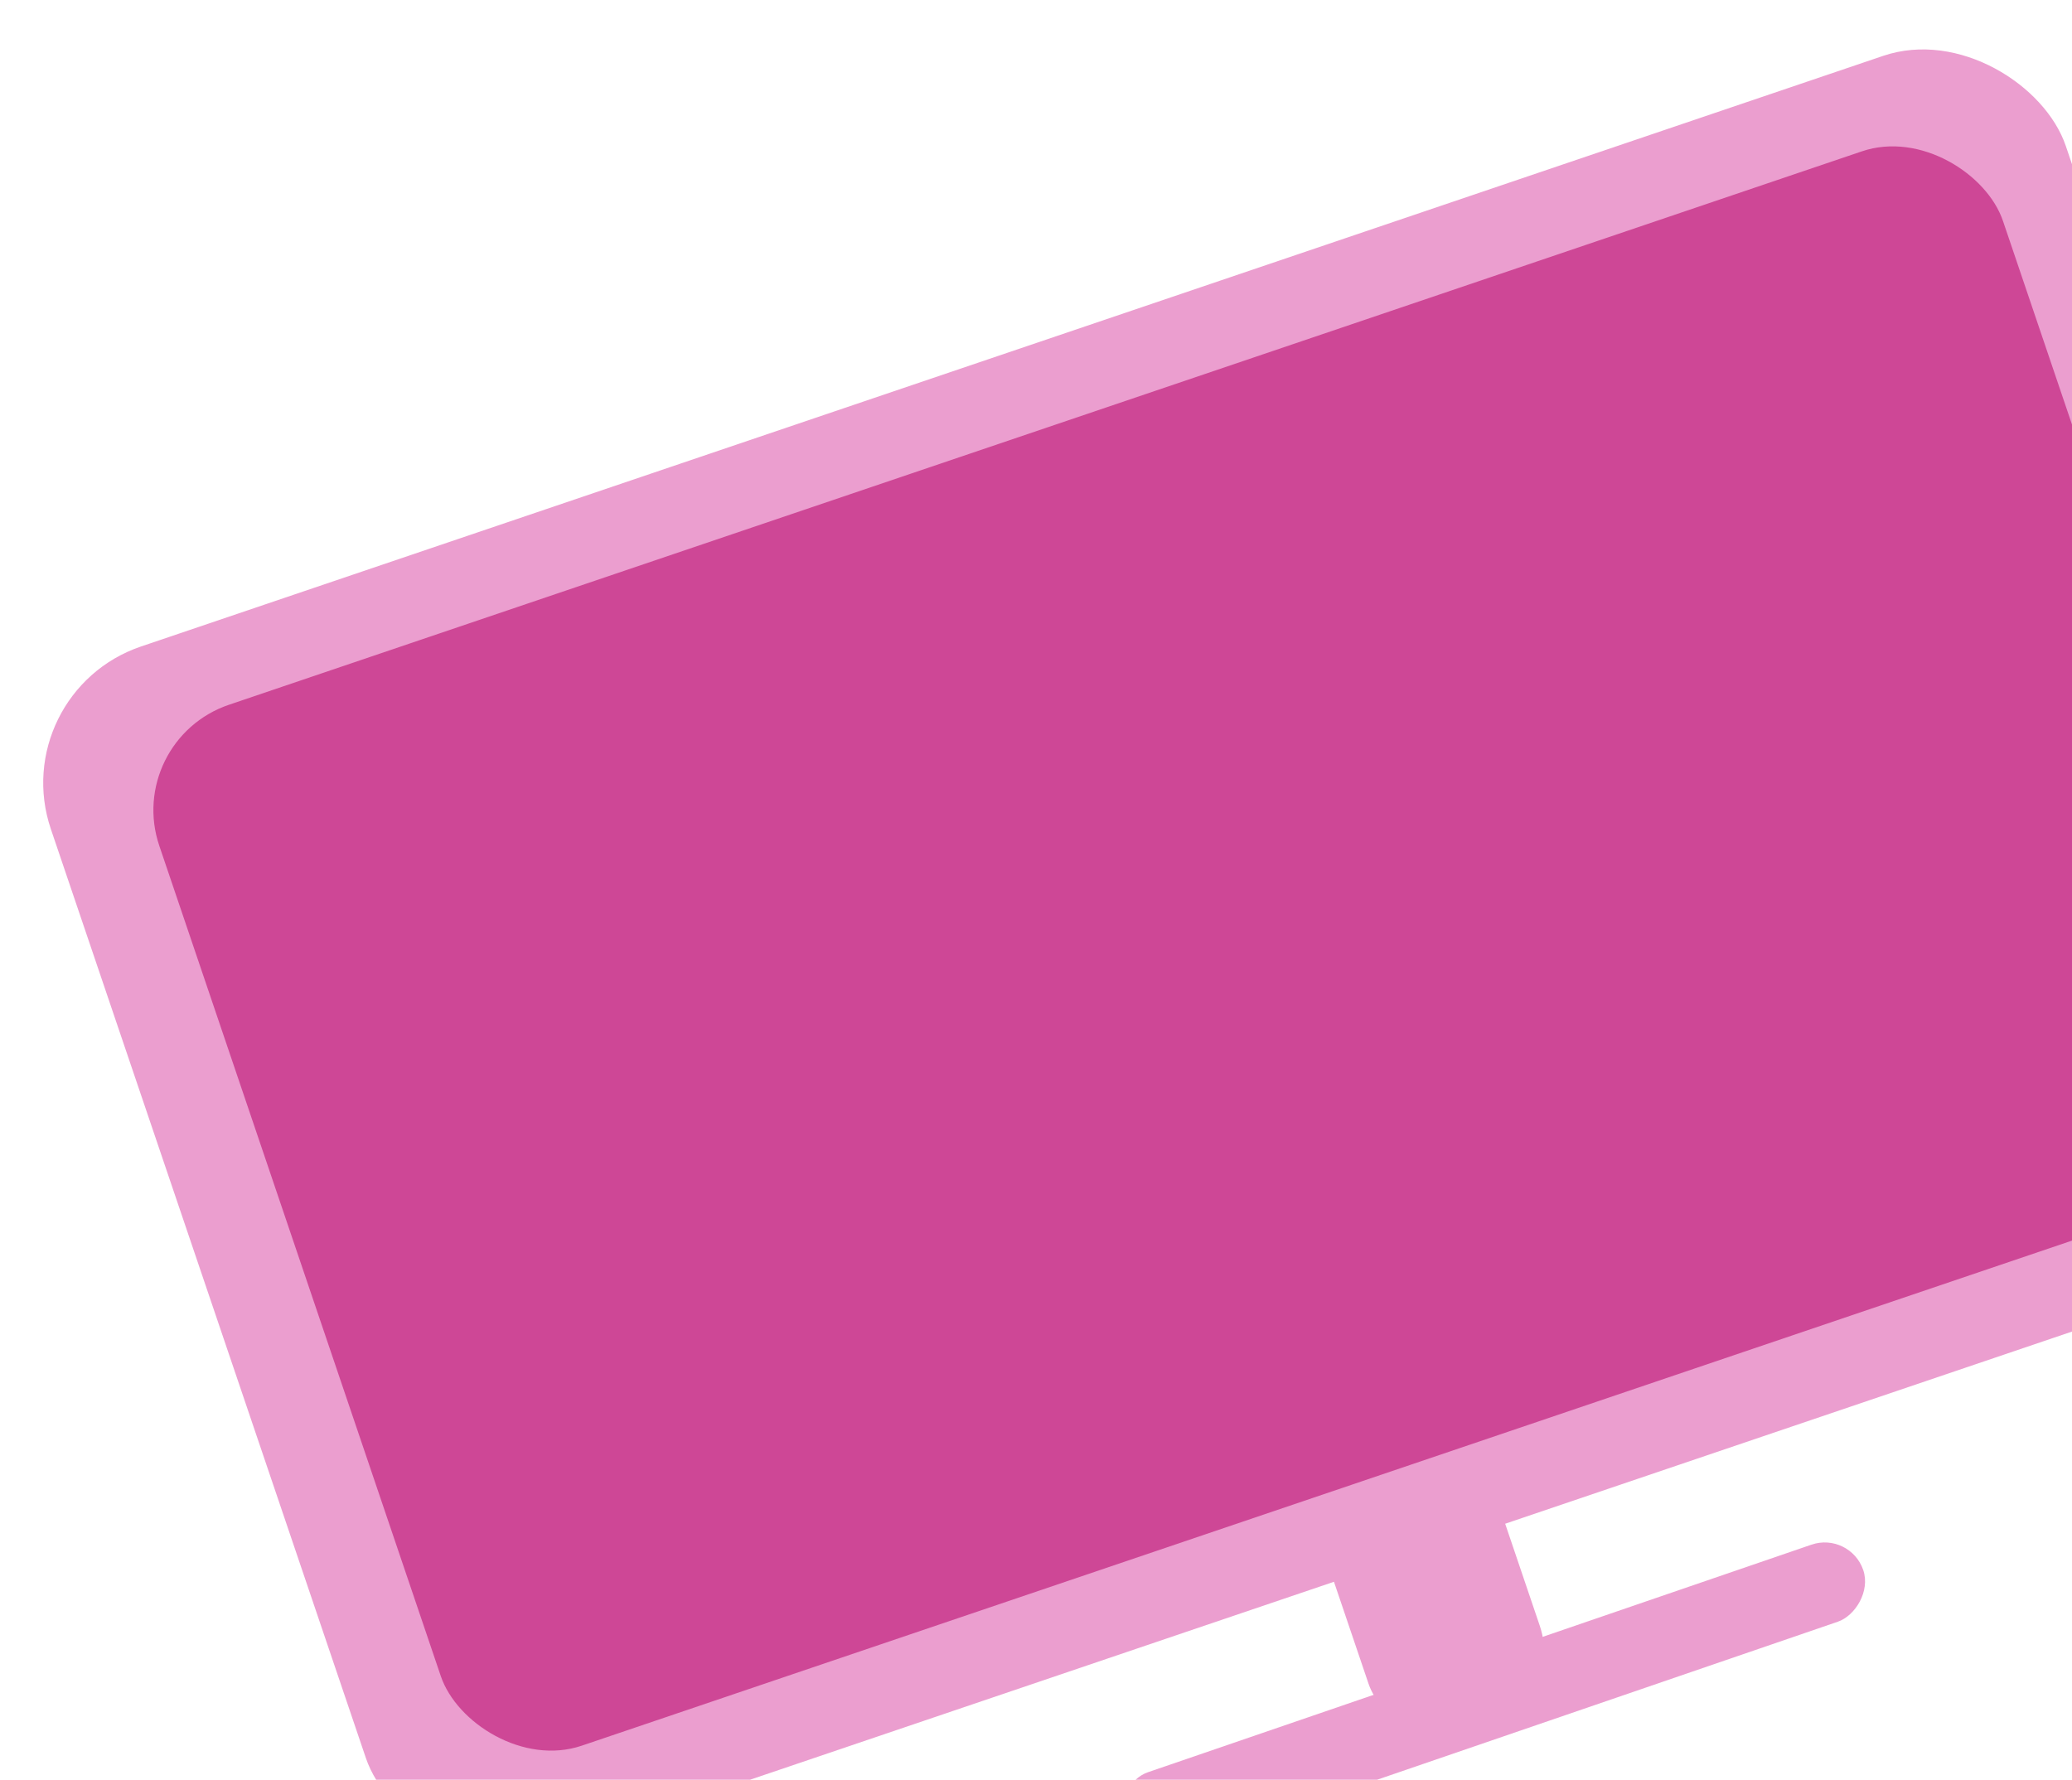 <svg width="149" height="128" viewBox="0 0 149 128" fill="none" xmlns="http://www.w3.org/2000/svg">
<rect x="87.176" y="87.955" width="13" height="41" rx="6" transform="rotate(-18.73 87.176 87.955)" fill="#EB9ECF"/>
<rect x="81.661" y="133.959" width="5.857" height="56.322" rx="2.929" transform="rotate(-108.933 81.661 133.959)" fill="#EB9ECF"/>
<rect x="0.332" y="49.822" width="153" height="91.252" rx="10.358" transform="rotate(-18.73 0.332 49.822)" fill="#EB9ECF"/>
<rect width="140" height="79.052" rx="8" transform="matrix(0.947 -0.321 0.321 0.947 8.888 53.256)" fill="#CE4796"/>
</svg>
